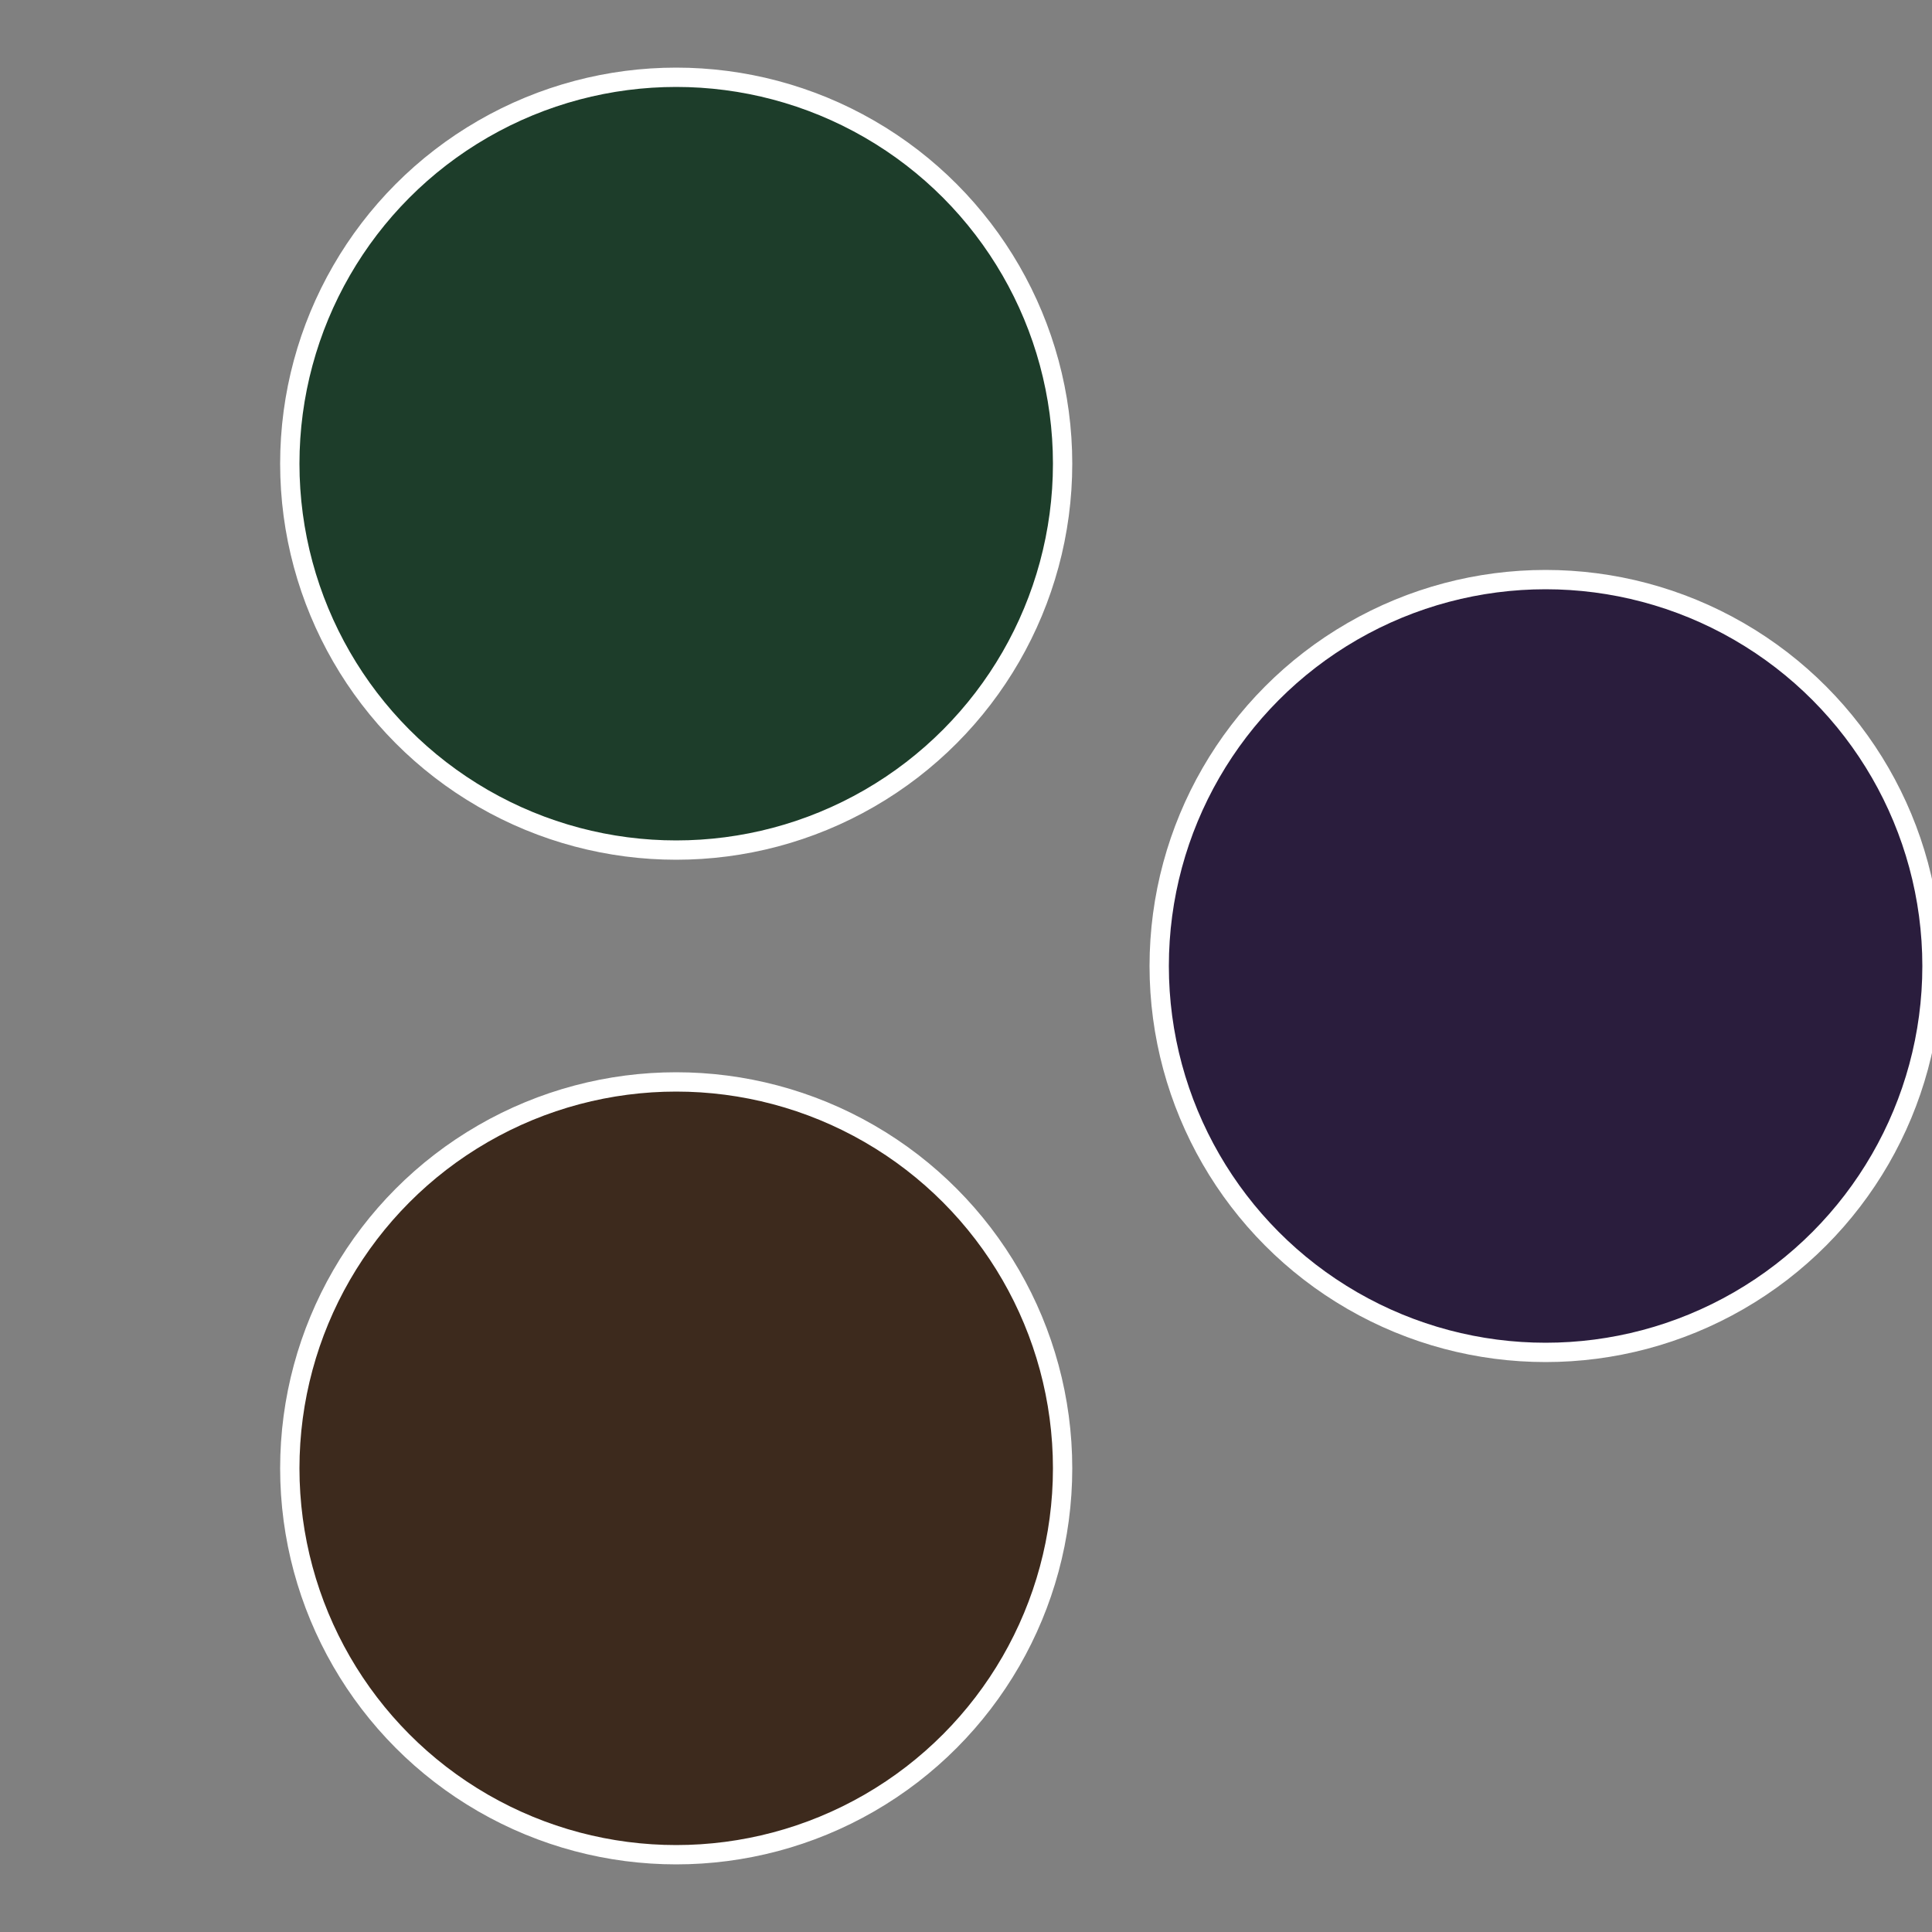 <?xml version="1.0" standalone="no"?>
<svg width="500" height="500" viewBox="-1 -1 2 2" xmlns="http://www.w3.org/2000/svg">
 
                <rect x="-1" y="-1" width="2" height="2" fill="#808080" stroke="none"/>
 
                <circle cx="0.6" cy="0" r="0.4" fill="#2a1d3d" stroke="#fff" stroke-width="1%" />
             
                <circle cx="-0.3" cy="0.52" r="0.4" fill="#3d2a1d" stroke="#fff" stroke-width="1%" />
             
                <circle cx="-0.3" cy="-0.52" r="0.4" fill="#1d3d2a" stroke="#fff" stroke-width="1%" />
            </svg>
